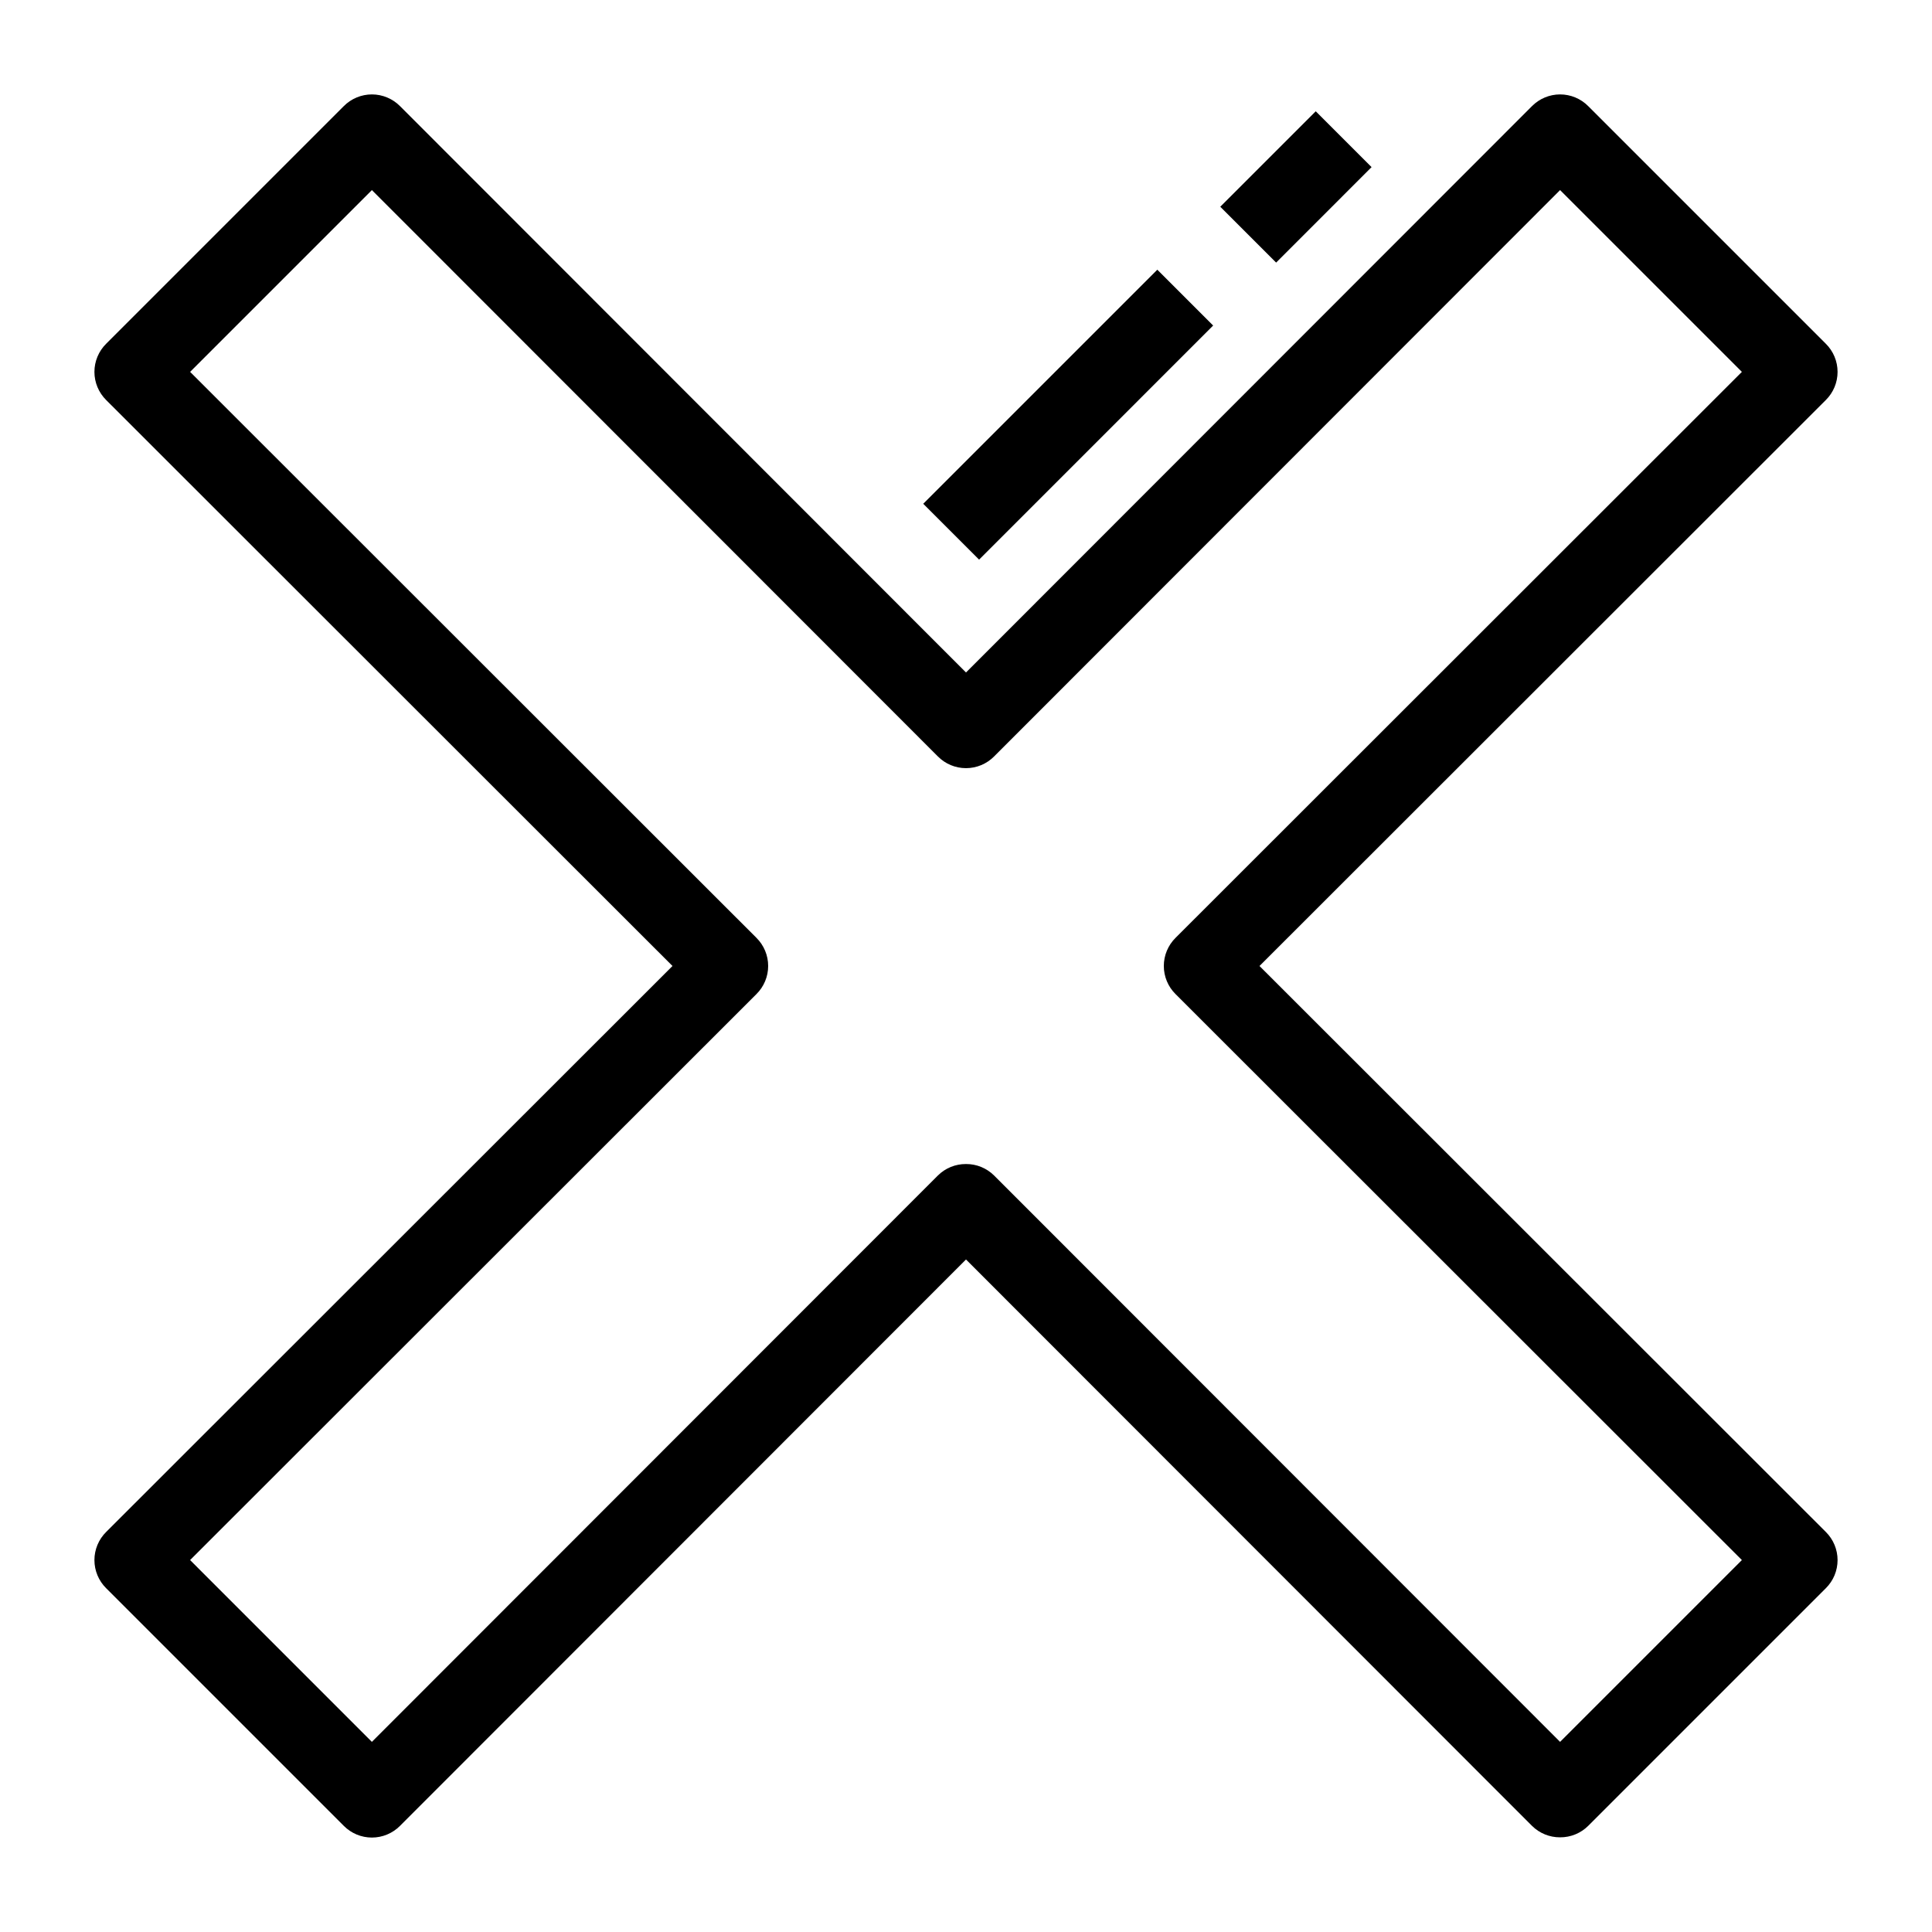 <?xml version="1.0" encoding="UTF-8"?>
<!-- Uploaded to: ICON Repo, www.svgrepo.com, Generator: ICON Repo Mixer Tools -->
<svg fill="#000000" width="800px" height="800px" version="1.1" viewBox="144 144 512 512" xmlns="http://www.w3.org/2000/svg">
 <path d="m557.44 630.91c-2.789 0.016-5.469-1.078-7.449-3.043l-149.99-150.09-149.99 150.09c-1.973 1.988-4.656 3.106-7.453 3.106-2.801 0-5.481-1.117-7.453-3.106l-62.977-62.977c-1.984-1.969-3.106-4.652-3.106-7.453 0-2.797 1.121-5.481 3.106-7.449l150.09-149.99-150.09-149.99c-1.984-1.973-3.106-4.656-3.106-7.453 0-2.801 1.121-5.481 3.106-7.453l62.977-62.977c1.973-1.984 4.652-3.106 7.453-3.106 2.797 0 5.481 1.121 7.453 3.106l149.99 150.09 149.99-150.09c1.969-1.984 4.652-3.106 7.449-3.106 2.801 0 5.484 1.121 7.453 3.106l62.977 62.977c1.988 1.973 3.106 4.652 3.106 7.453 0 2.797-1.117 5.481-3.106 7.453l-150.09 149.99 150.09 149.99c1.988 1.969 3.106 4.652 3.106 7.449 0 2.801-1.117 5.484-3.106 7.453l-62.977 62.977c-1.98 1.965-4.66 3.059-7.453 3.043zm-157.44-178.43c2.789-0.02 5.469 1.078 7.449 3.043l149.99 150.09 48.18-48.18-150.09-149.99c-1.988-1.969-3.106-4.652-3.106-7.449 0-2.801 1.117-5.484 3.106-7.453l150.09-149.99-48.18-48.176-149.99 150.09c-1.969 1.988-4.652 3.106-7.449 3.106-2.801 0-5.484-1.117-7.453-3.106l-149.99-150.09-48.176 48.176 150.09 149.99h-0.004c1.988 1.969 3.106 4.652 3.106 7.453 0 2.797-1.117 5.481-3.106 7.449l-150.09 149.99 48.176 48.18 149.99-150.09c1.98-1.965 4.66-3.062 7.453-3.043zm107.48-264.19-14.797-14.797-25.297 25.293 14.801 14.801zm-41.984 41.984-14.797-14.801-62.031 62.031 14.801 14.801z"/>
</svg>